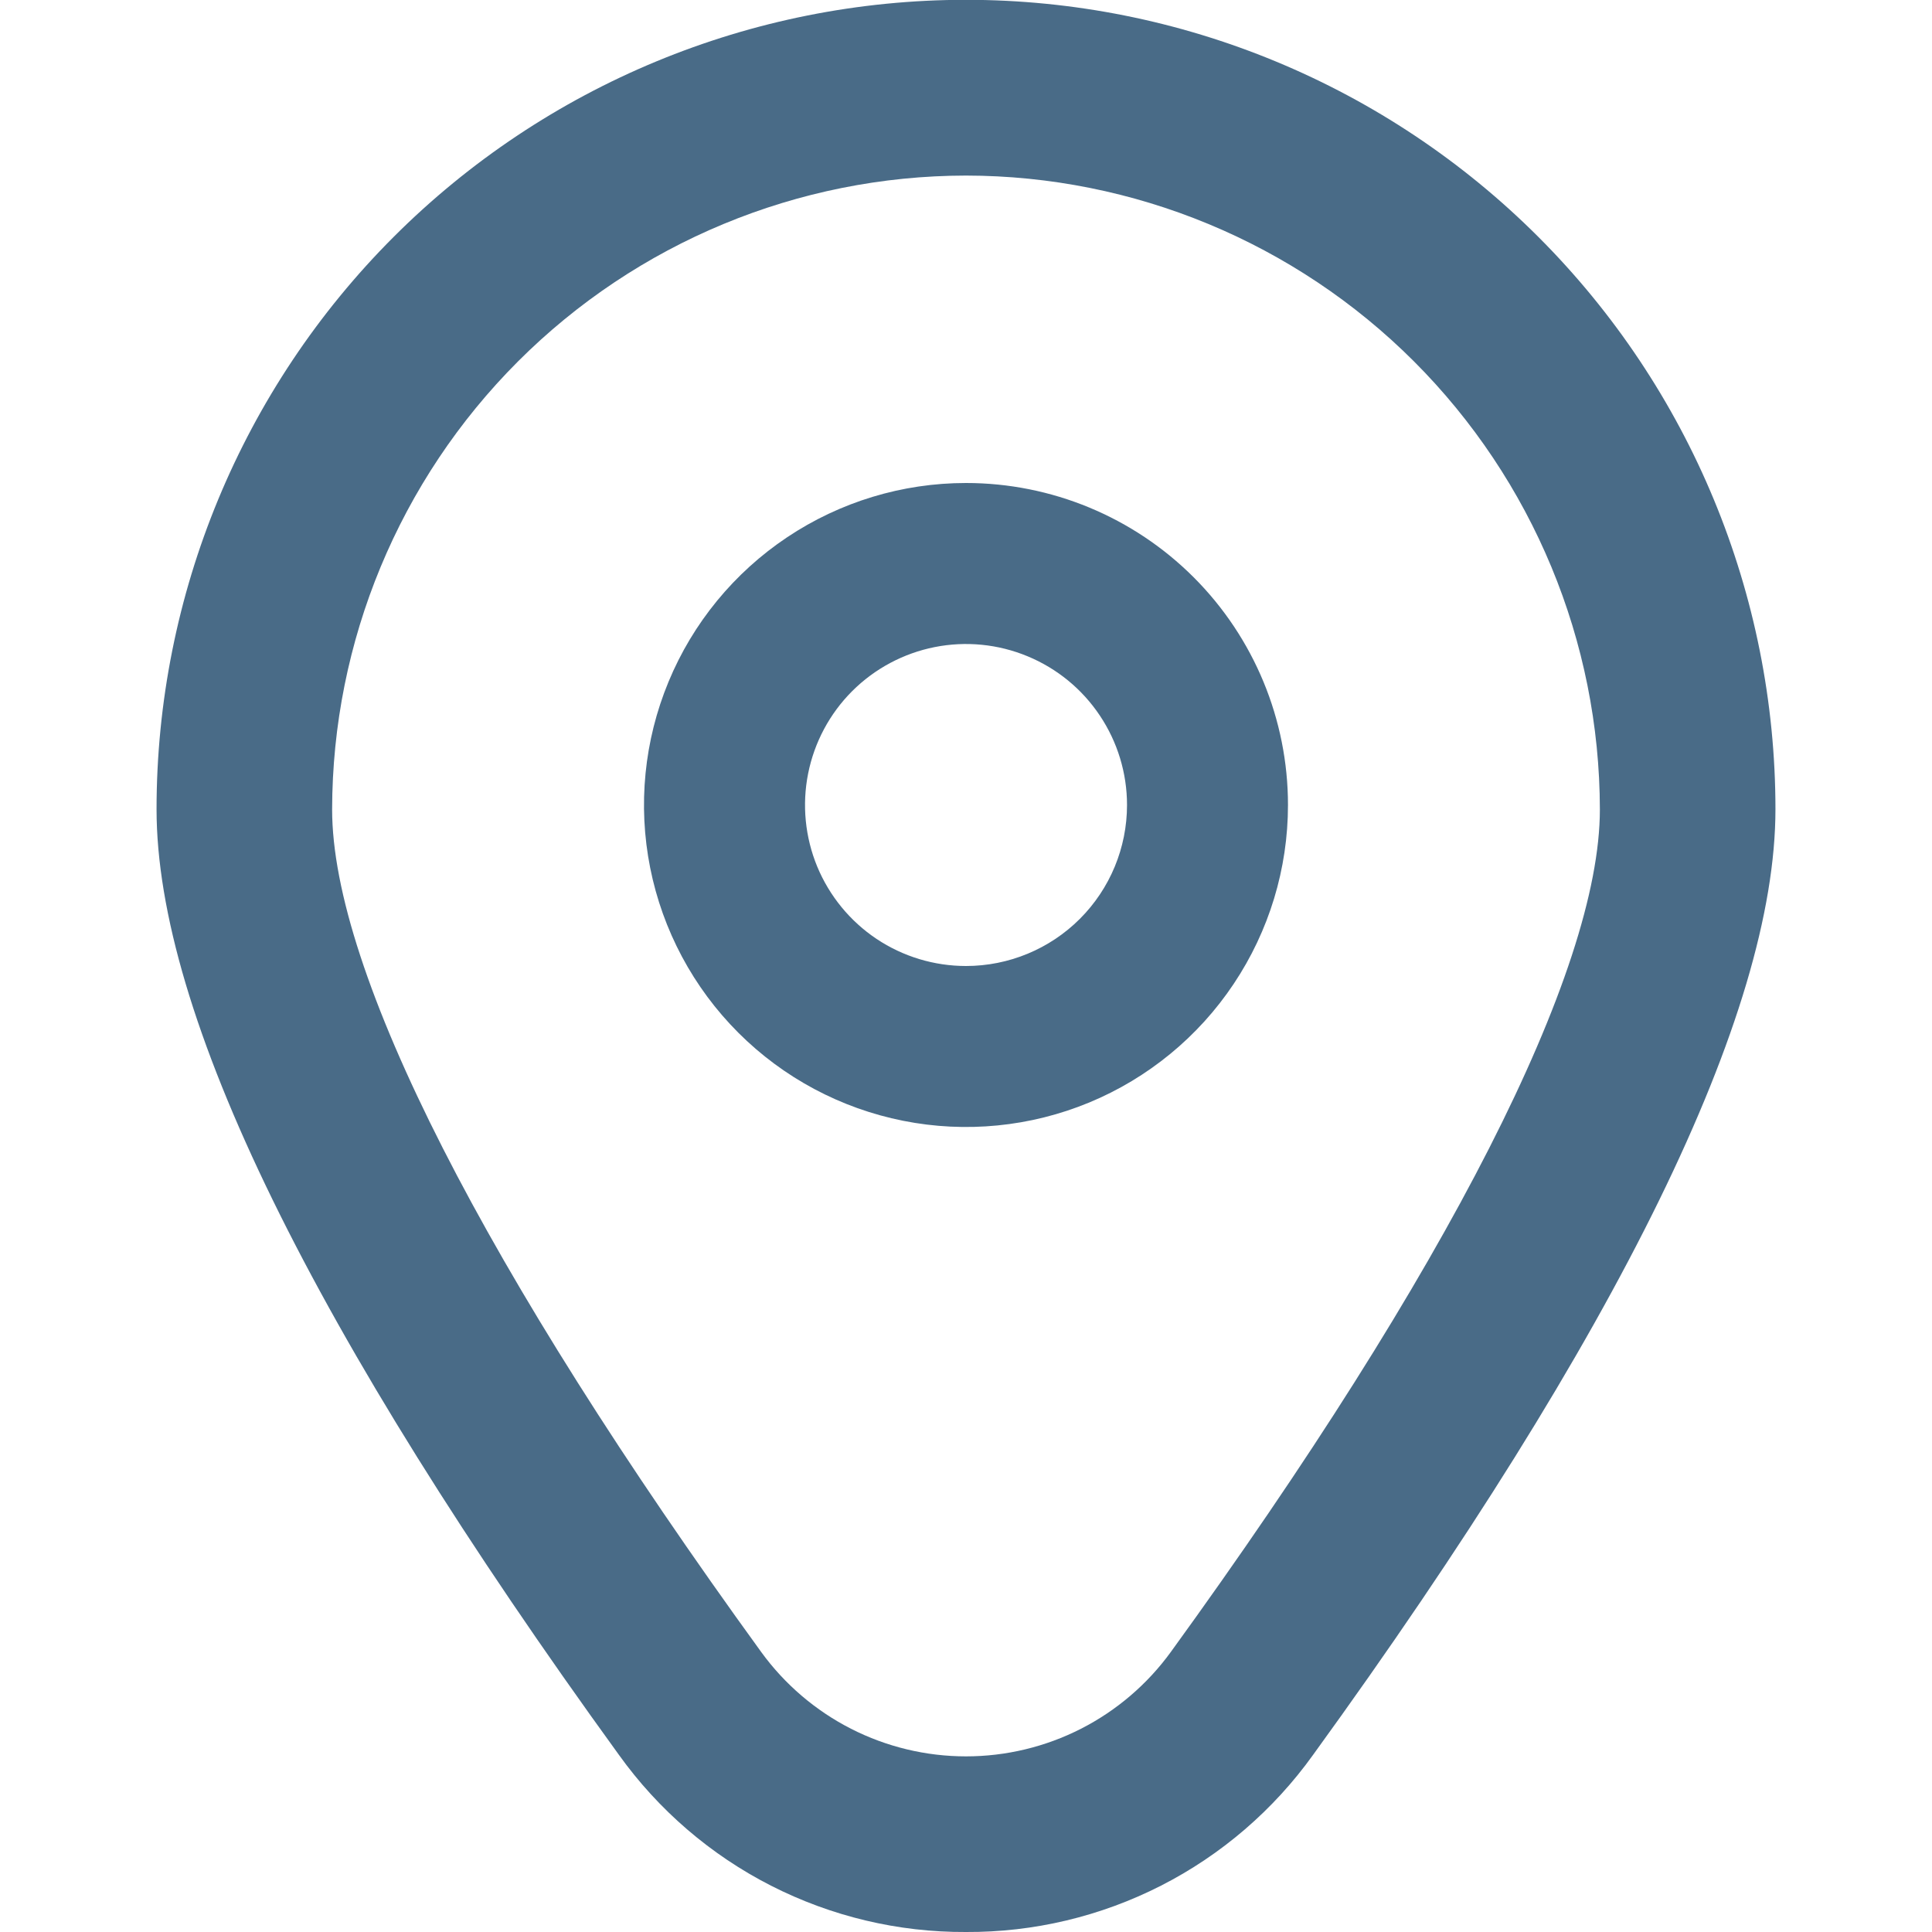 <svg width="32" height="32" viewBox="0 0 32 32" fill="none" xmlns="http://www.w3.org/2000/svg">
<g clip-path="url(#clip0_89_244)">
<path d="M16 8C14.945 8 13.914 8.313 13.037 8.899C12.16 9.485 11.476 10.318 11.073 11.292C10.669 12.267 10.563 13.339 10.769 14.374C10.975 15.408 11.483 16.359 12.229 17.105C12.975 17.851 13.925 18.358 14.96 18.564C15.994 18.77 17.066 18.664 18.041 18.261C19.015 17.857 19.849 17.173 20.434 16.296C21.02 15.419 21.333 14.388 21.333 13.333C21.333 11.919 20.771 10.562 19.771 9.562C18.771 8.562 17.415 8 16 8ZM16 16C15.473 16 14.957 15.844 14.518 15.551C14.08 15.258 13.738 14.841 13.536 14.354C13.335 13.867 13.282 13.33 13.385 12.813C13.488 12.296 13.741 11.821 14.114 11.448C14.487 11.075 14.963 10.821 15.48 10.718C15.997 10.615 16.533 10.668 17.02 10.87C17.508 11.072 17.924 11.413 18.217 11.852C18.51 12.29 18.667 12.806 18.667 13.333C18.667 14.041 18.386 14.719 17.886 15.219C17.386 15.719 16.707 16 16 16Z" fill="#496B87"/>
<path d="M16 32C14.877 32.006 13.77 31.742 12.769 31.232C11.769 30.722 10.906 29.979 10.252 29.067C5.171 22.057 2.593 16.788 2.593 13.404C2.593 9.848 4.006 6.438 6.52 3.924C9.034 1.41 12.444 -0.003 16 -0.003C19.556 -0.003 22.966 1.41 25.48 3.924C27.994 6.438 29.407 9.848 29.407 13.404C29.407 16.788 26.829 22.057 21.748 29.067C21.094 29.979 20.231 30.722 19.231 31.232C18.23 31.742 17.123 32.006 16 32ZM16 2.908C13.216 2.911 10.548 4.018 8.58 5.986C6.612 7.955 5.505 10.623 5.501 13.407C5.501 16.087 8.025 21.043 12.607 27.361C12.996 27.897 13.506 28.333 14.096 28.634C14.685 28.934 15.338 29.091 16 29.091C16.662 29.091 17.315 28.934 17.904 28.634C18.494 28.333 19.004 27.897 19.393 27.361C23.975 21.043 26.499 16.087 26.499 13.407C26.495 10.623 25.388 7.955 23.42 5.986C21.452 4.018 18.783 2.911 16 2.908Z" fill="#496B87"/>
</g>
<defs>
<clipPath id="clip0_89_244">
<rect width="32" height="32" fill="white"/>
</clipPath>
</defs>
</svg>
